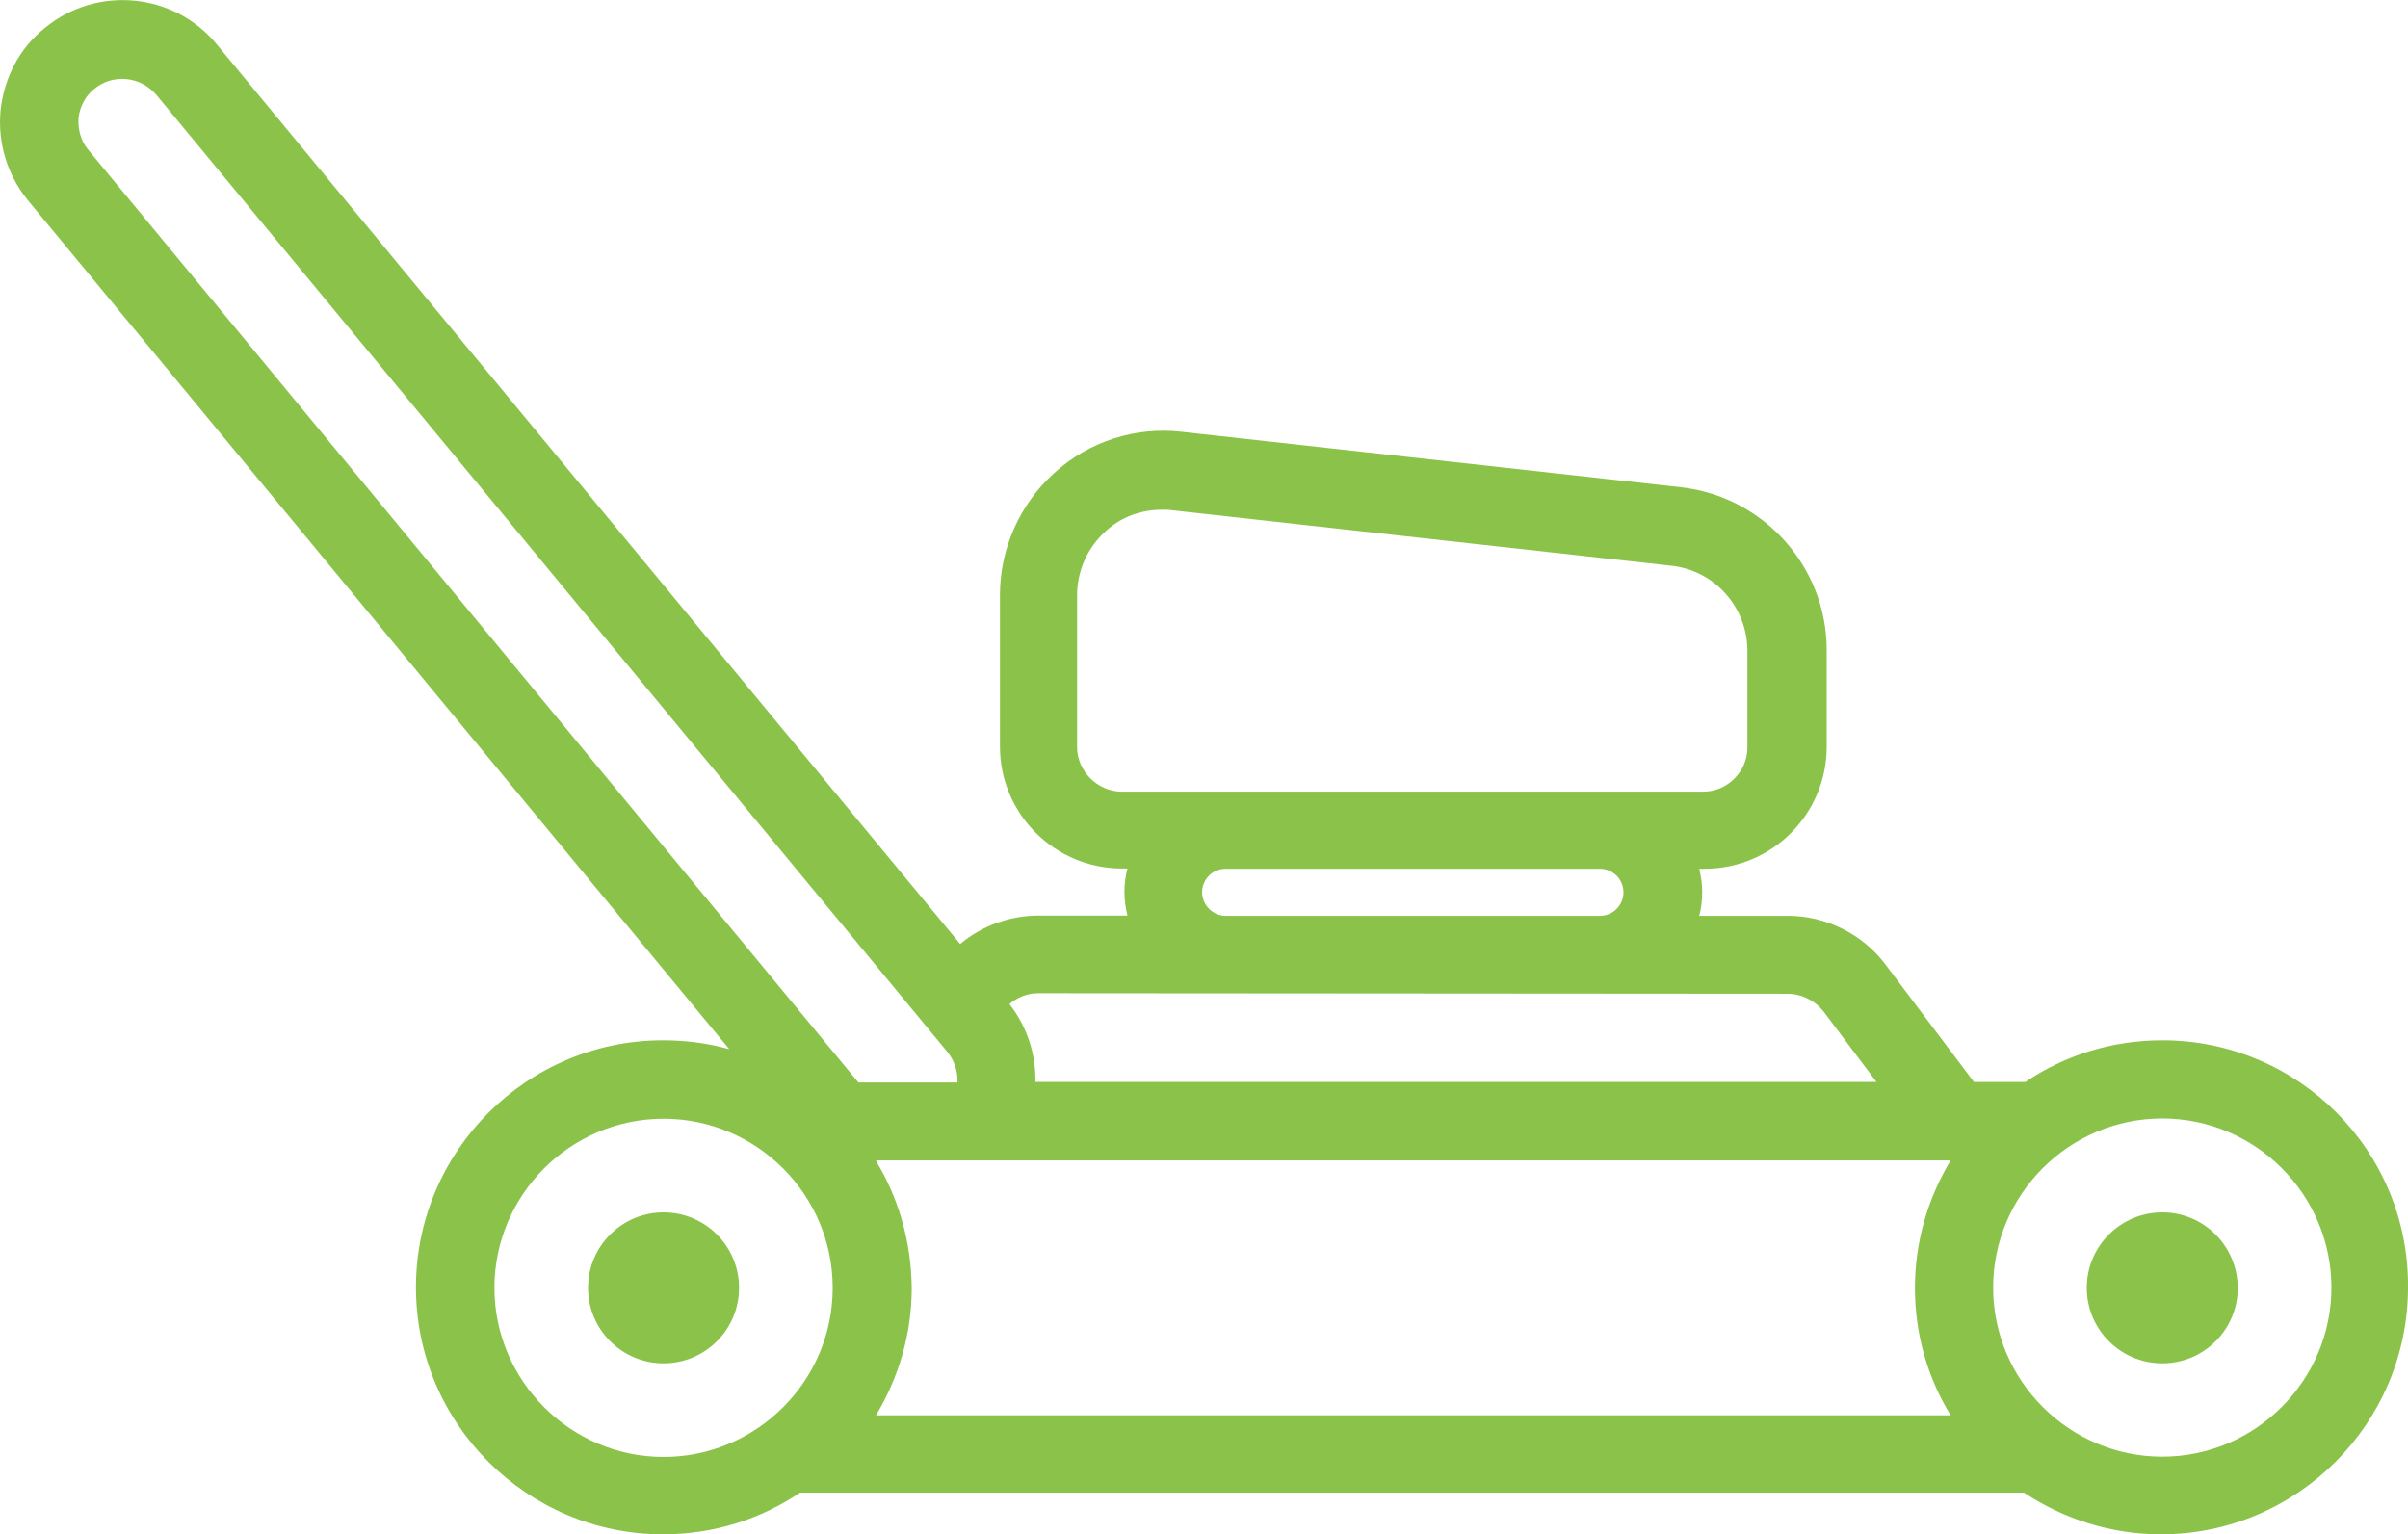 <?xml version="1.0" encoding="utf-8"?>
<!-- Generator: Adobe Illustrator 21.0.2, SVG Export Plug-In . SVG Version: 6.00 Build 0)  -->
<!DOCTYPE svg PUBLIC "-//W3C//DTD SVG 1.1//EN" "http://www.w3.org/Graphics/SVG/1.1/DTD/svg11.dtd">
<svg version="1.1" id="Ebene_1" xmlns="http://www.w3.org/2000/svg" xmlns:xlink="http://www.w3.org/1999/xlink" x="0px" y="0px"
	 viewBox="0 0 889.8 567" style="enable-background:new 0 0 889.8 567;" xml:space="preserve">
<style type="text/css">
	.st0{fill:#8BC34A;}
</style>
<g>
	<g>
		<path class="st0" d="M245.2,448.1c-15.4,0-27.9,12.5-27.9,27.9c0,15.4,12.5,27.9,27.9,27.9s27.9-12.5,27.9-27.9
			C273.1,460.6,260.6,448.1,245.2,448.1L245.2,448.1z"/>
		<path class="st0" d="M799,384.5c-18.7,0-36.1,5.6-50.6,15.4h-19l-32.6-43.3c-8.5-11.4-22.1-18.1-36.1-18.1h-32.8
			c0.7-2.7,1.1-5.6,1.1-8.7c0-2.9-0.4-5.8-1.1-8.7h2c25,0,45.1-20.3,45.1-45.1v-35.7c0-30.8-23.2-56.7-53.8-60.2l-184.5-20.5
			c-17.2-2-34.4,3.6-47.1,15.2c-12.7,11.4-20.1,27.9-20.1,45.1v56c0,25,20.3,45.1,45.1,45.1h2c-0.7,2.7-1.1,5.6-1.1,8.7
			c0,2.9,0.4,5.8,1.1,8.7h-32.8c-10.7,0-21,3.8-29,10.5L80.1,16.4c-15.8-19.2-44.4-21.9-63.6-6C7.1,17.9,1.5,28.8,0.2,40.9
			c-1.1,12,2.5,23.7,10,33l259.3,313.9c-7.8-2.2-16.1-3.3-24.5-3.3c-50.4,0-91.3,41.1-91.3,91.3c0,50.4,41.1,91.3,91.3,91.3
			c18.7,0,36.1-5.6,50.6-15.4h452.3c14.5,9.6,31.9,15.4,50.6,15.4c50.4,0,91.3-41.1,91.3-91.3C890.2,425.5,849.4,384.5,799,384.5
			L799,384.5z M323.7,429.1c0.2-0.2,0.2-0.2,0.4-0.2h396.7c-8.3,13.8-13.2,29.9-13.2,47.1c0,17.2,4.7,33.2,13.2,47.1H323.7
			c8.3-13.8,13.2-29.9,13.2-47.1C336.7,458.8,332,442.7,323.7,429.1L323.7,429.1z M398,276.1v-56c0-9.1,3.8-17.6,10.5-23.7
			c5.8-5.4,13.2-8,21-8c1.1,0,2.5,0,3.6,0.2l184.5,20.5c16.1,1.8,28.1,15.4,28.1,31.5v35.7c0,8.9-7.4,16.3-16.3,16.3H414.1
			C405.4,292.3,398,285,398,276.1L398,276.1z M444.2,329.8c0-4.7,3.8-8.7,8.7-8.7h138.3c4.7,0,8.7,3.8,8.7,8.7
			c0,4.7-3.8,8.7-8.7,8.7H452.9C448.2,338.5,444.2,334.5,444.2,329.8L444.2,329.8z M660.6,367.3c5.1,0,10,2.5,13.2,6.5l19.6,26.1
			H382.6c0.2-10.3-3.1-20.5-9.6-28.8c2.9-2.5,6.7-4,10.5-4L660.6,367.3L660.6,367.3z M29,43.8c0.4-4.2,2.5-8.3,5.8-10.9
			c6.9-5.8,17.2-4.7,23,2.2L350,388.7c2.7,3.3,4,7.4,3.8,11.4h-36.6L32.8,55.6C29.9,52.3,28.8,48,29,43.8L29,43.8z M182.7,476
			c0-34.4,28.1-62.5,62.5-62.5s62.5,28.1,62.5,62.5s-28.1,62.5-62.5,62.5S182.7,510.3,182.7,476L182.7,476z M799,538.4
			c-34.4,0-62.5-28.1-62.5-62.5s28.1-62.5,62.5-62.5c34.4,0,62.5,28.1,62.5,62.5S833.3,538.4,799,538.4L799,538.4z"/>
	</g>
	<path class="st0" d="M799,448.1c-15.4,0-27.9,12.5-27.9,27.9c0,15.4,12.5,27.9,27.9,27.9c15.4,0,27.9-12.5,27.9-27.9
		C826.8,460.6,814.4,448.1,799,448.1L799,448.1z"/>
</g>
</svg>
